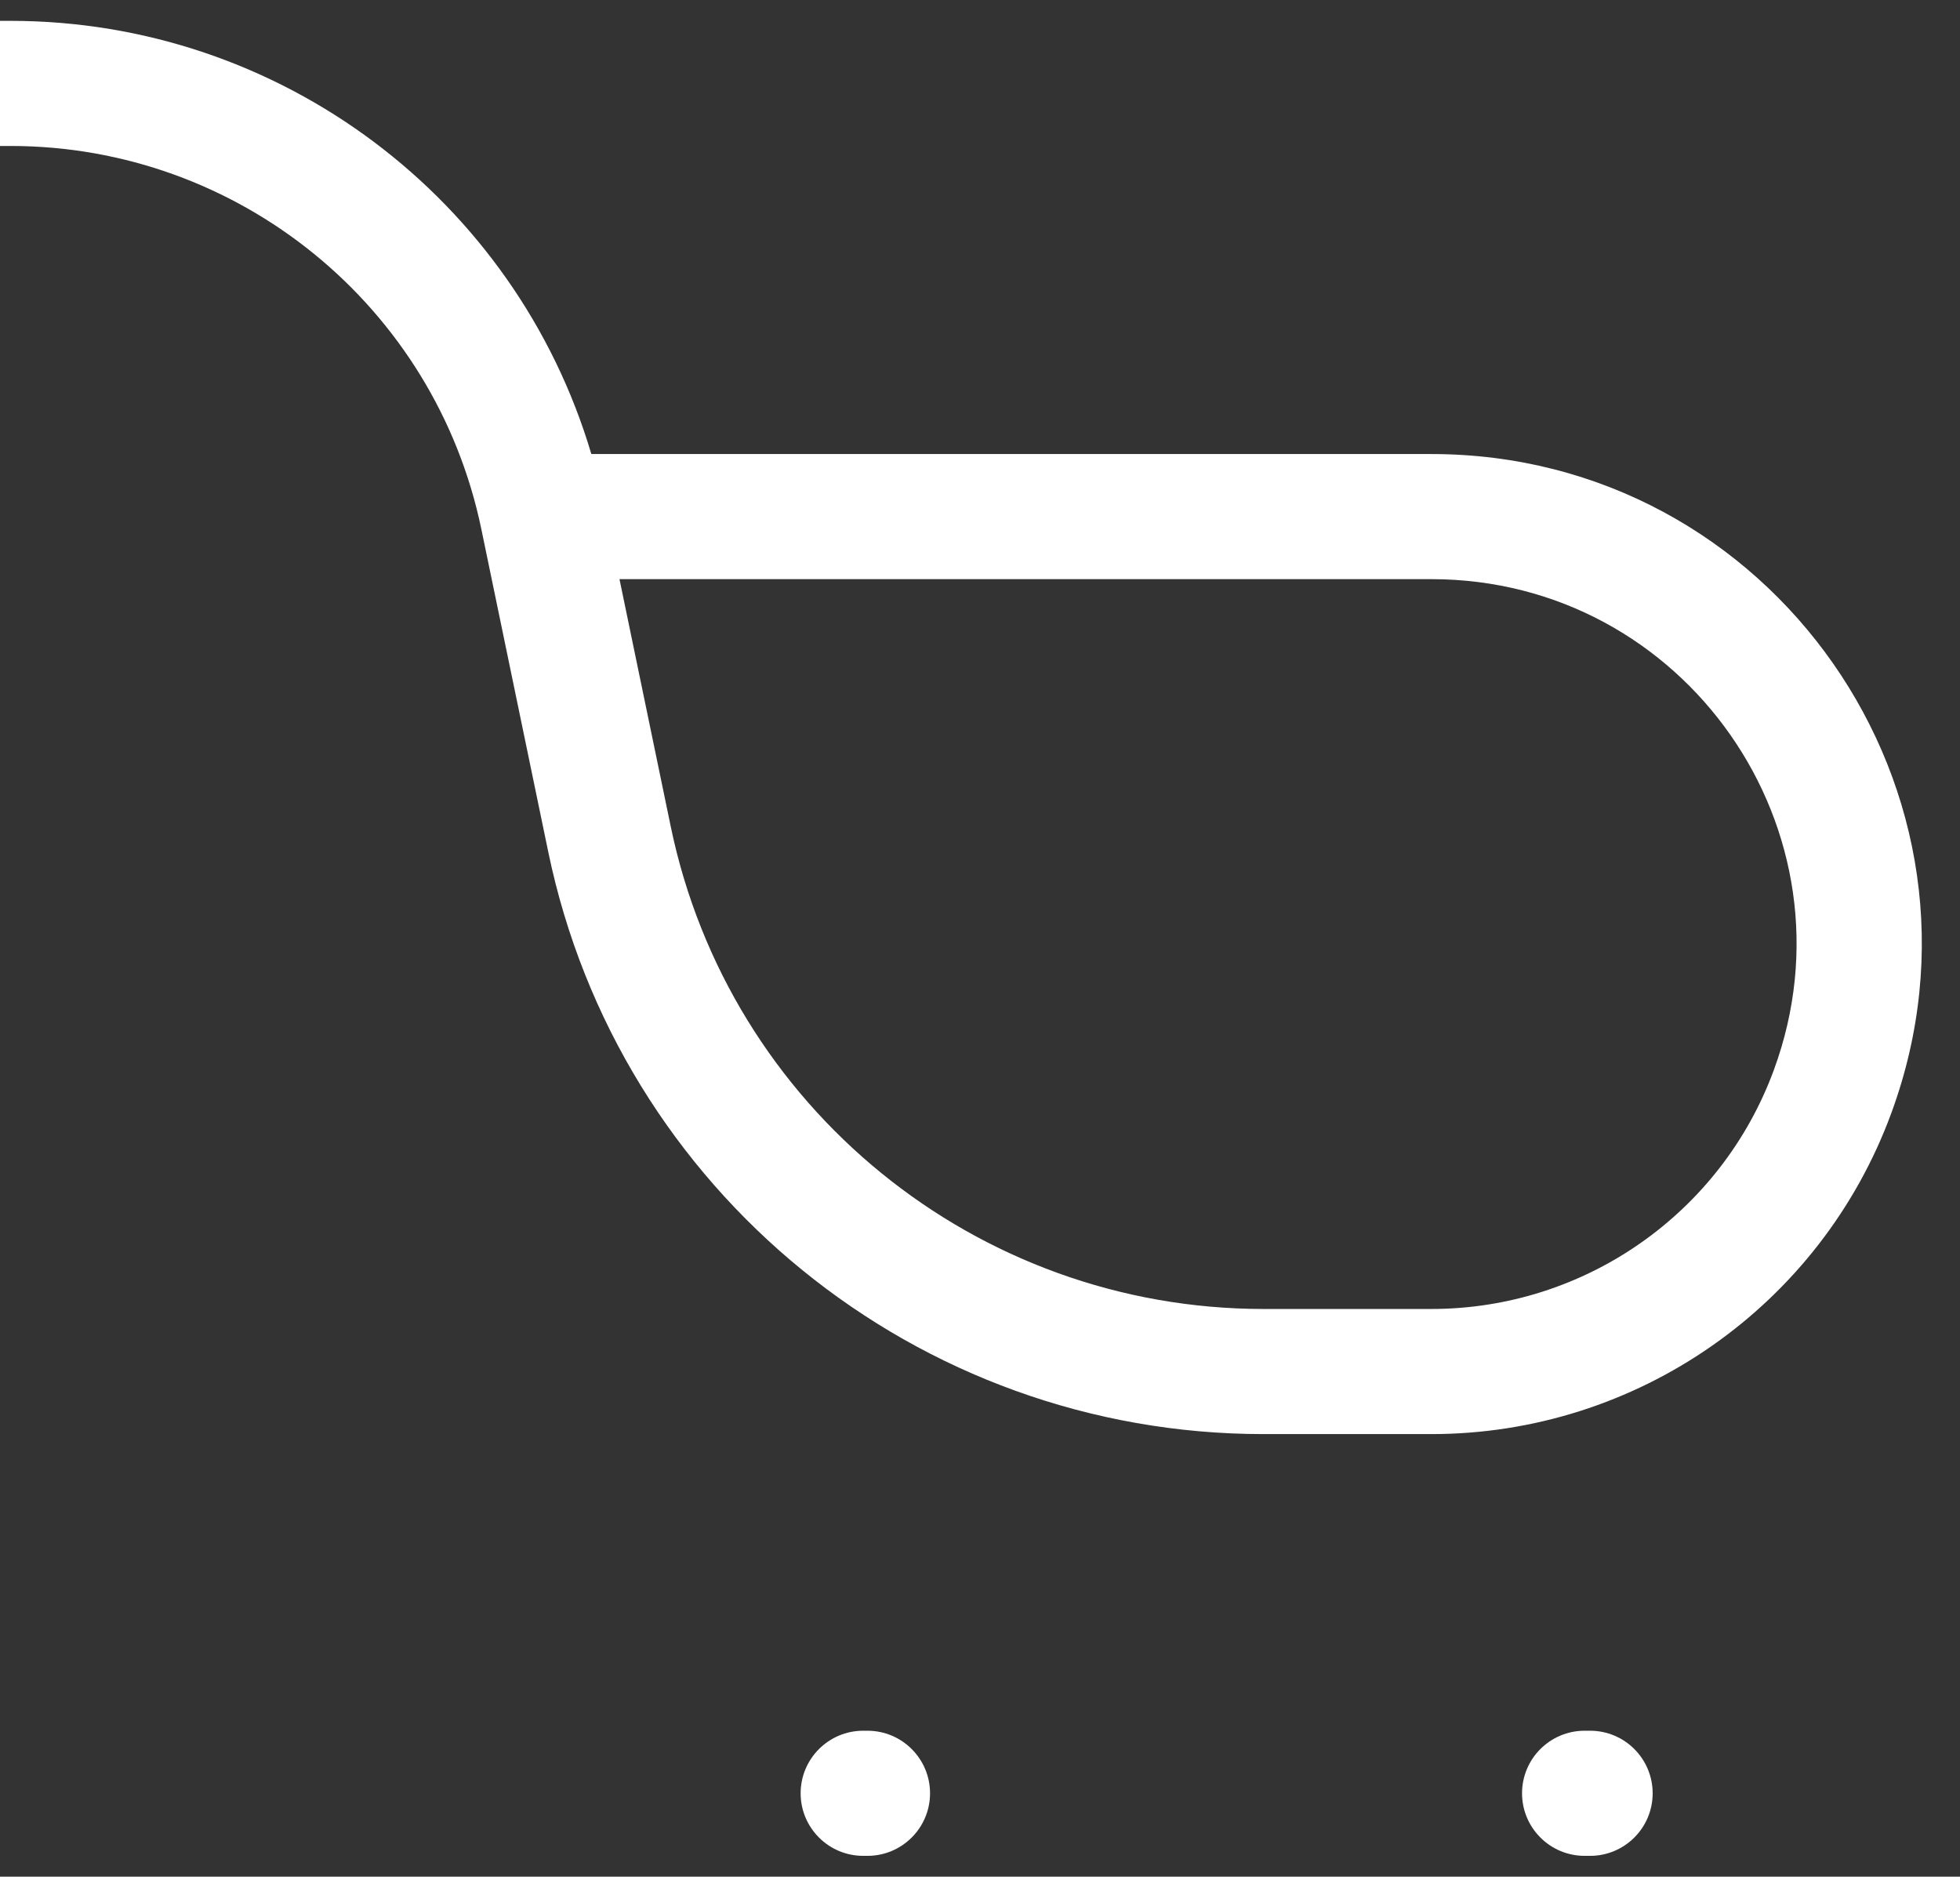 <?xml version="1.0" encoding="UTF-8"?> <svg xmlns="http://www.w3.org/2000/svg" width="47" height="45" viewBox="0 0 47 45" fill="none"><rect x="0" y="0" width="47" height="45" fill="#333333" stroke="none"/> <path fill-rule="evenodd" clip-rule="evenodd" d="M0 3.5H0.252C5.718 3.5 10.434 7.338 11.543 12.691L13.147 20.427C14.832 28.557 21.994 34.387 30.298 34.387H34.324C39.254 34.387 43.659 31.31 45.356 26.682C48.168 19.014 42.492 10.887 34.324 10.887H14.18C12.365 4.773 6.726 0.5 0.252 0.5H0V3.5ZM16.084 19.818L14.855 13.887H34.324C40.406 13.887 44.633 19.939 42.539 25.649C41.276 29.095 37.995 31.387 34.324 31.387H30.298C23.417 31.387 17.481 26.555 16.084 19.818Z" fill="white"></path> <path d="M20.699 41.5C19.871 41.5 19.199 42.172 19.199 43C19.199 43.828 19.871 44.5 20.699 44.5H20.802C21.63 44.5 22.302 43.828 22.302 43C22.302 42.172 21.63 41.5 20.802 41.5H20.699Z" fill="white"></path> <path d="M37.998 41.5C37.17 41.5 36.498 42.172 36.498 43C36.498 43.828 37.17 44.5 37.998 44.5H38.13C38.959 44.5 39.63 43.828 39.63 43C39.63 42.172 38.959 41.5 38.13 41.5H37.998Z" fill="white"></path> </svg> 